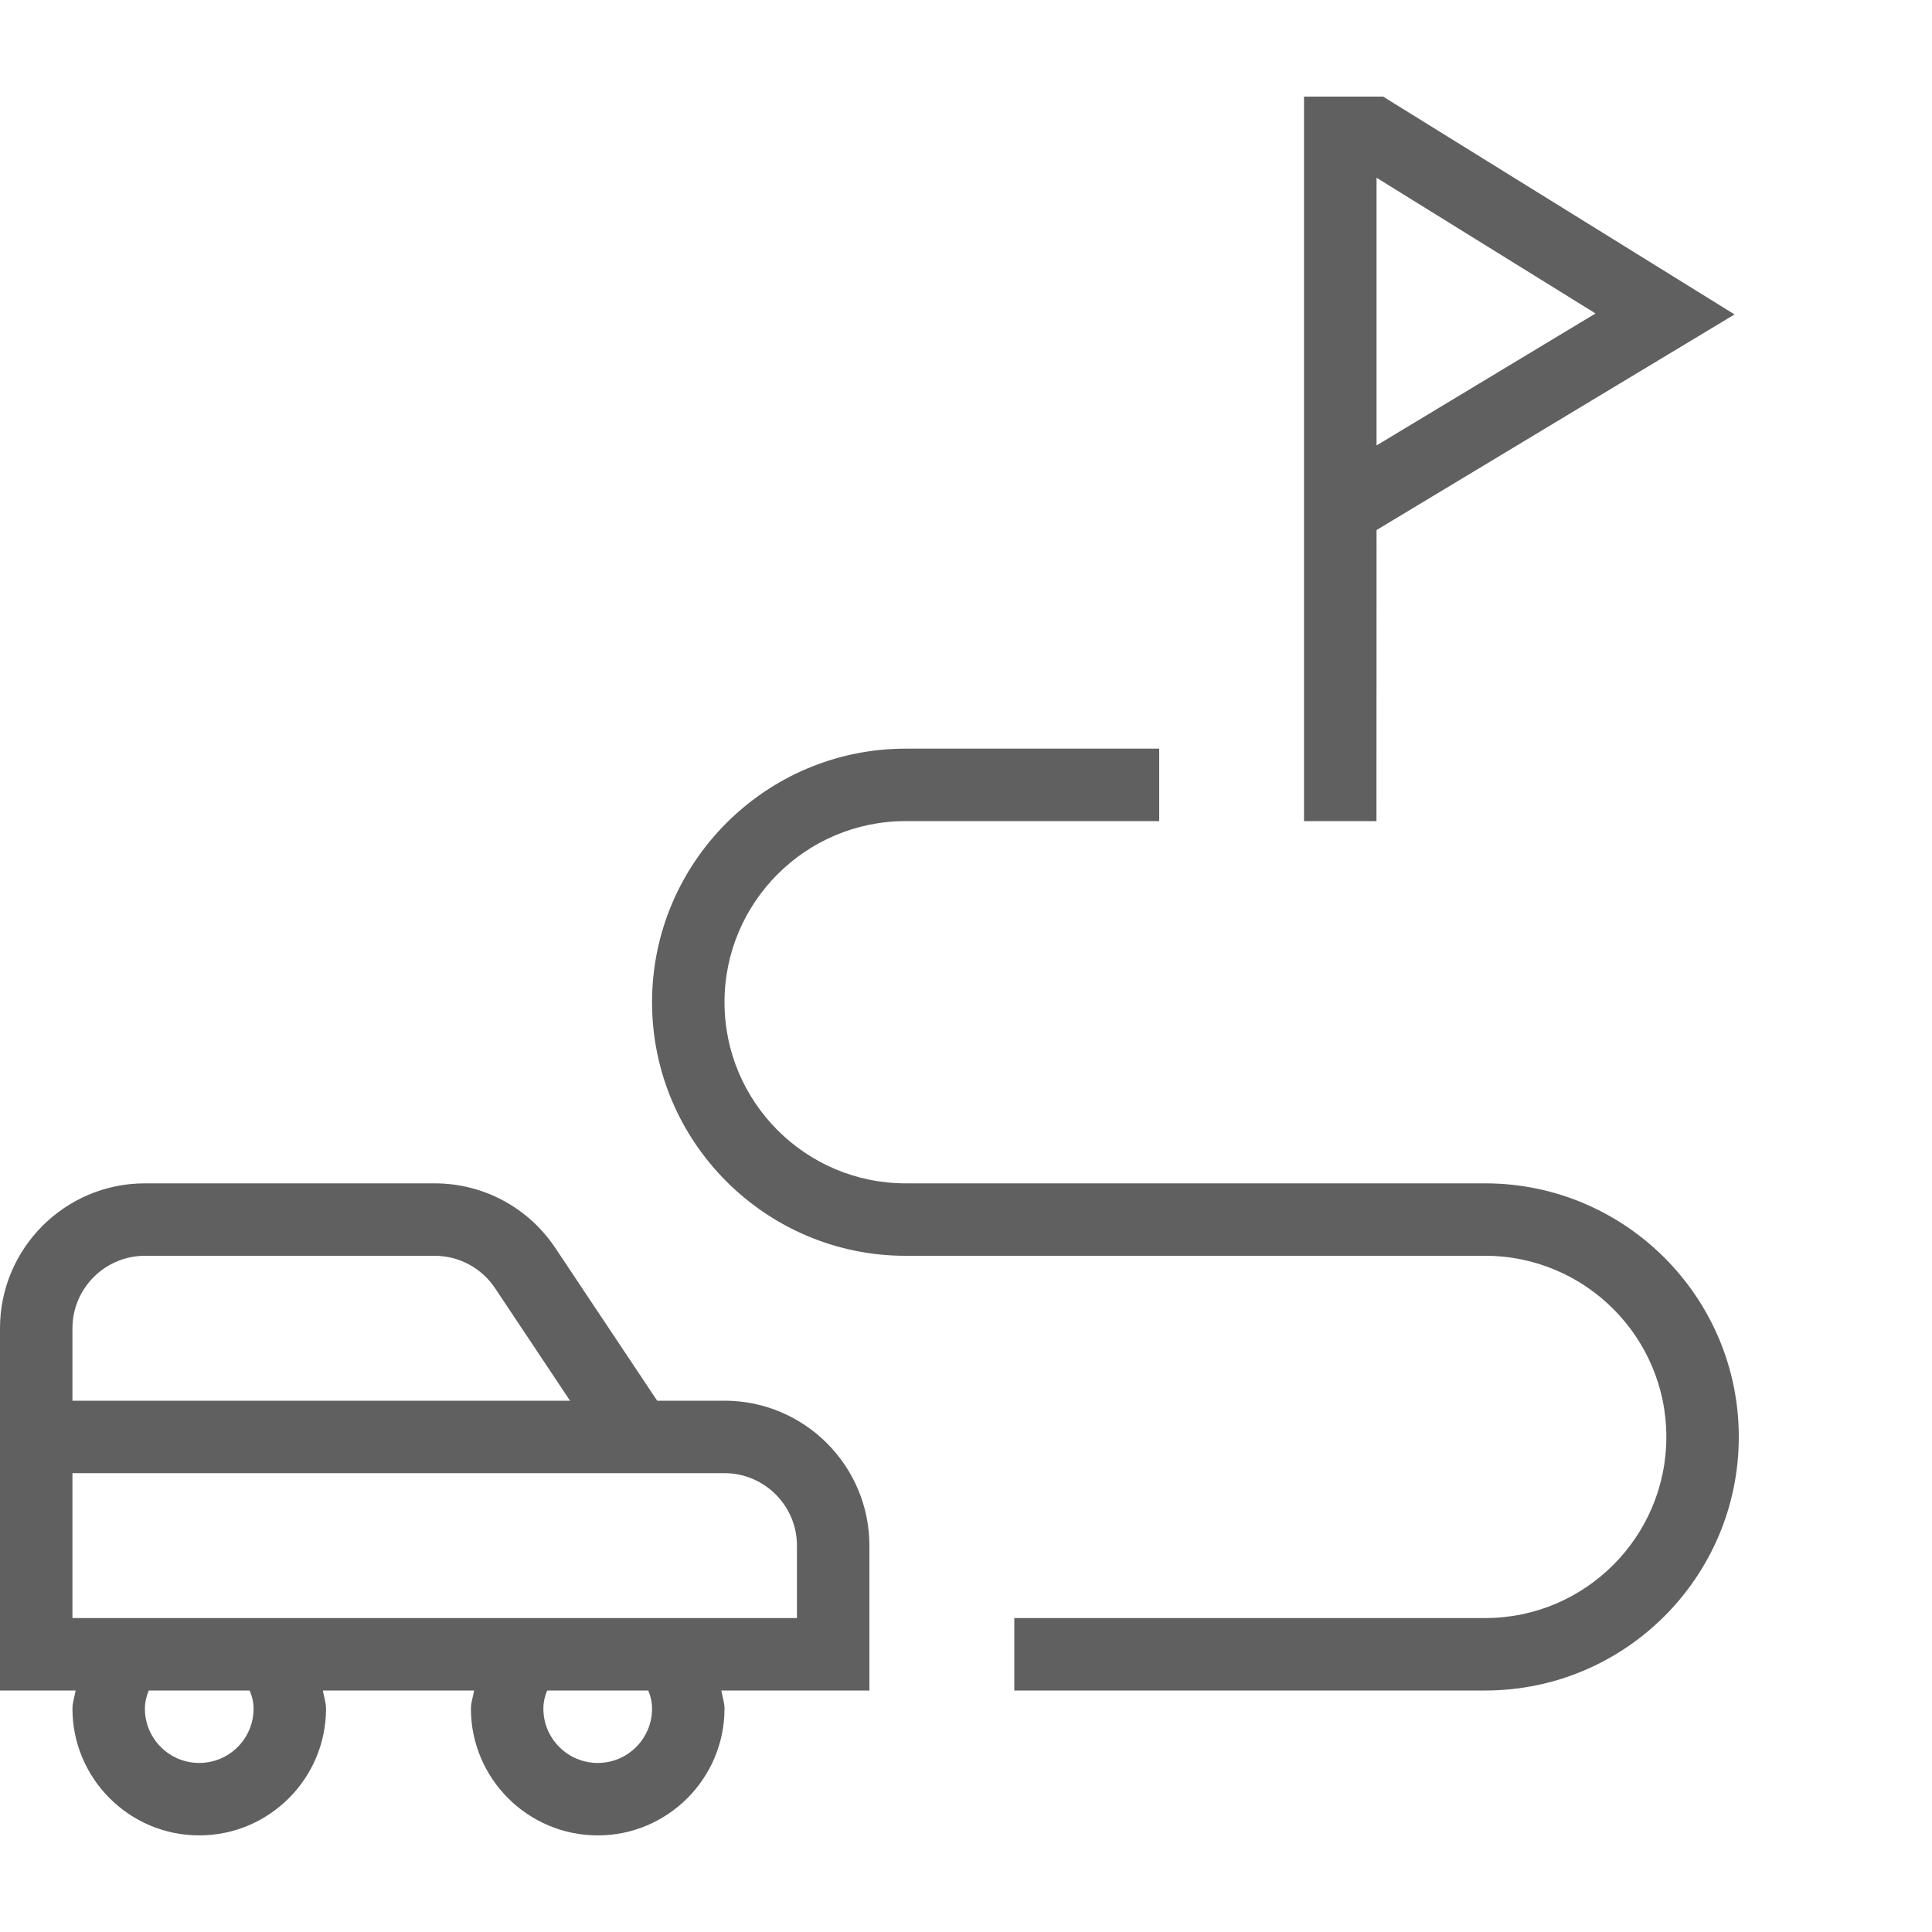 <?xml version="1.0" encoding="UTF-8"?> <svg xmlns="http://www.w3.org/2000/svg" width="20" height="20" viewBox="0 0 20 20" fill="none"><path d="M14.25 5.487L17.956 3.255L14.318 1H13.499V8.5H14.249L14.25 5.487ZM14.25 1.84L16.517 3.245L14.25 4.611V1.84ZM18 14.875C18 16.323 16.823 17.5 15.375 17.5H10.5V16.75H15.375C16.409 16.75 17.25 15.909 17.25 14.875C17.25 13.841 16.409 13 15.375 13H9.375C7.928 13 6.75 11.822 6.75 10.375C6.75 8.928 7.928 7.75 9.375 7.75H12V8.5H9.375C8.341 8.5 7.5 9.341 7.5 10.375C7.5 11.409 8.341 12.25 9.375 12.25H15.375C16.823 12.25 18 13.428 18 14.875ZM7.5 14.5H6.803L5.748 12.918C5.469 12.5 5.003 12.25 4.5 12.25H1.5C0.673 12.25 0 12.923 0 13.75V17.5H0.783C0.773 17.563 0.75 17.623 0.75 17.688C0.75 18.411 1.339 19 2.062 19C2.786 19 3.375 18.411 3.375 17.688C3.375 17.623 3.353 17.563 3.342 17.5H4.908C4.898 17.563 4.875 17.623 4.875 17.688C4.875 18.411 5.464 19 6.188 19C6.911 19 7.5 18.411 7.5 17.688C7.5 17.623 7.478 17.563 7.467 17.5H9V16C9 15.173 8.327 14.5 7.5 14.5ZM0.75 13.75C0.75 13.337 1.087 13 1.5 13H4.5C4.751 13 4.984 13.125 5.124 13.334L5.901 14.5H0.75V13.75ZM2.625 17.688C2.625 17.998 2.373 18.25 2.062 18.25C1.752 18.25 1.5 17.998 1.5 17.688C1.5 17.625 1.514 17.562 1.54 17.5H2.584C2.611 17.562 2.625 17.625 2.625 17.688ZM6.75 17.688C6.75 17.998 6.498 18.25 6.188 18.25C5.877 18.25 5.625 17.998 5.625 17.688C5.625 17.625 5.638 17.562 5.665 17.5H6.71C6.737 17.562 6.75 17.625 6.75 17.688ZM8.25 16.75H0.75V15.25H7.5C7.913 15.25 8.25 15.587 8.25 16V16.75Z" fill="#606060"></path></svg> 